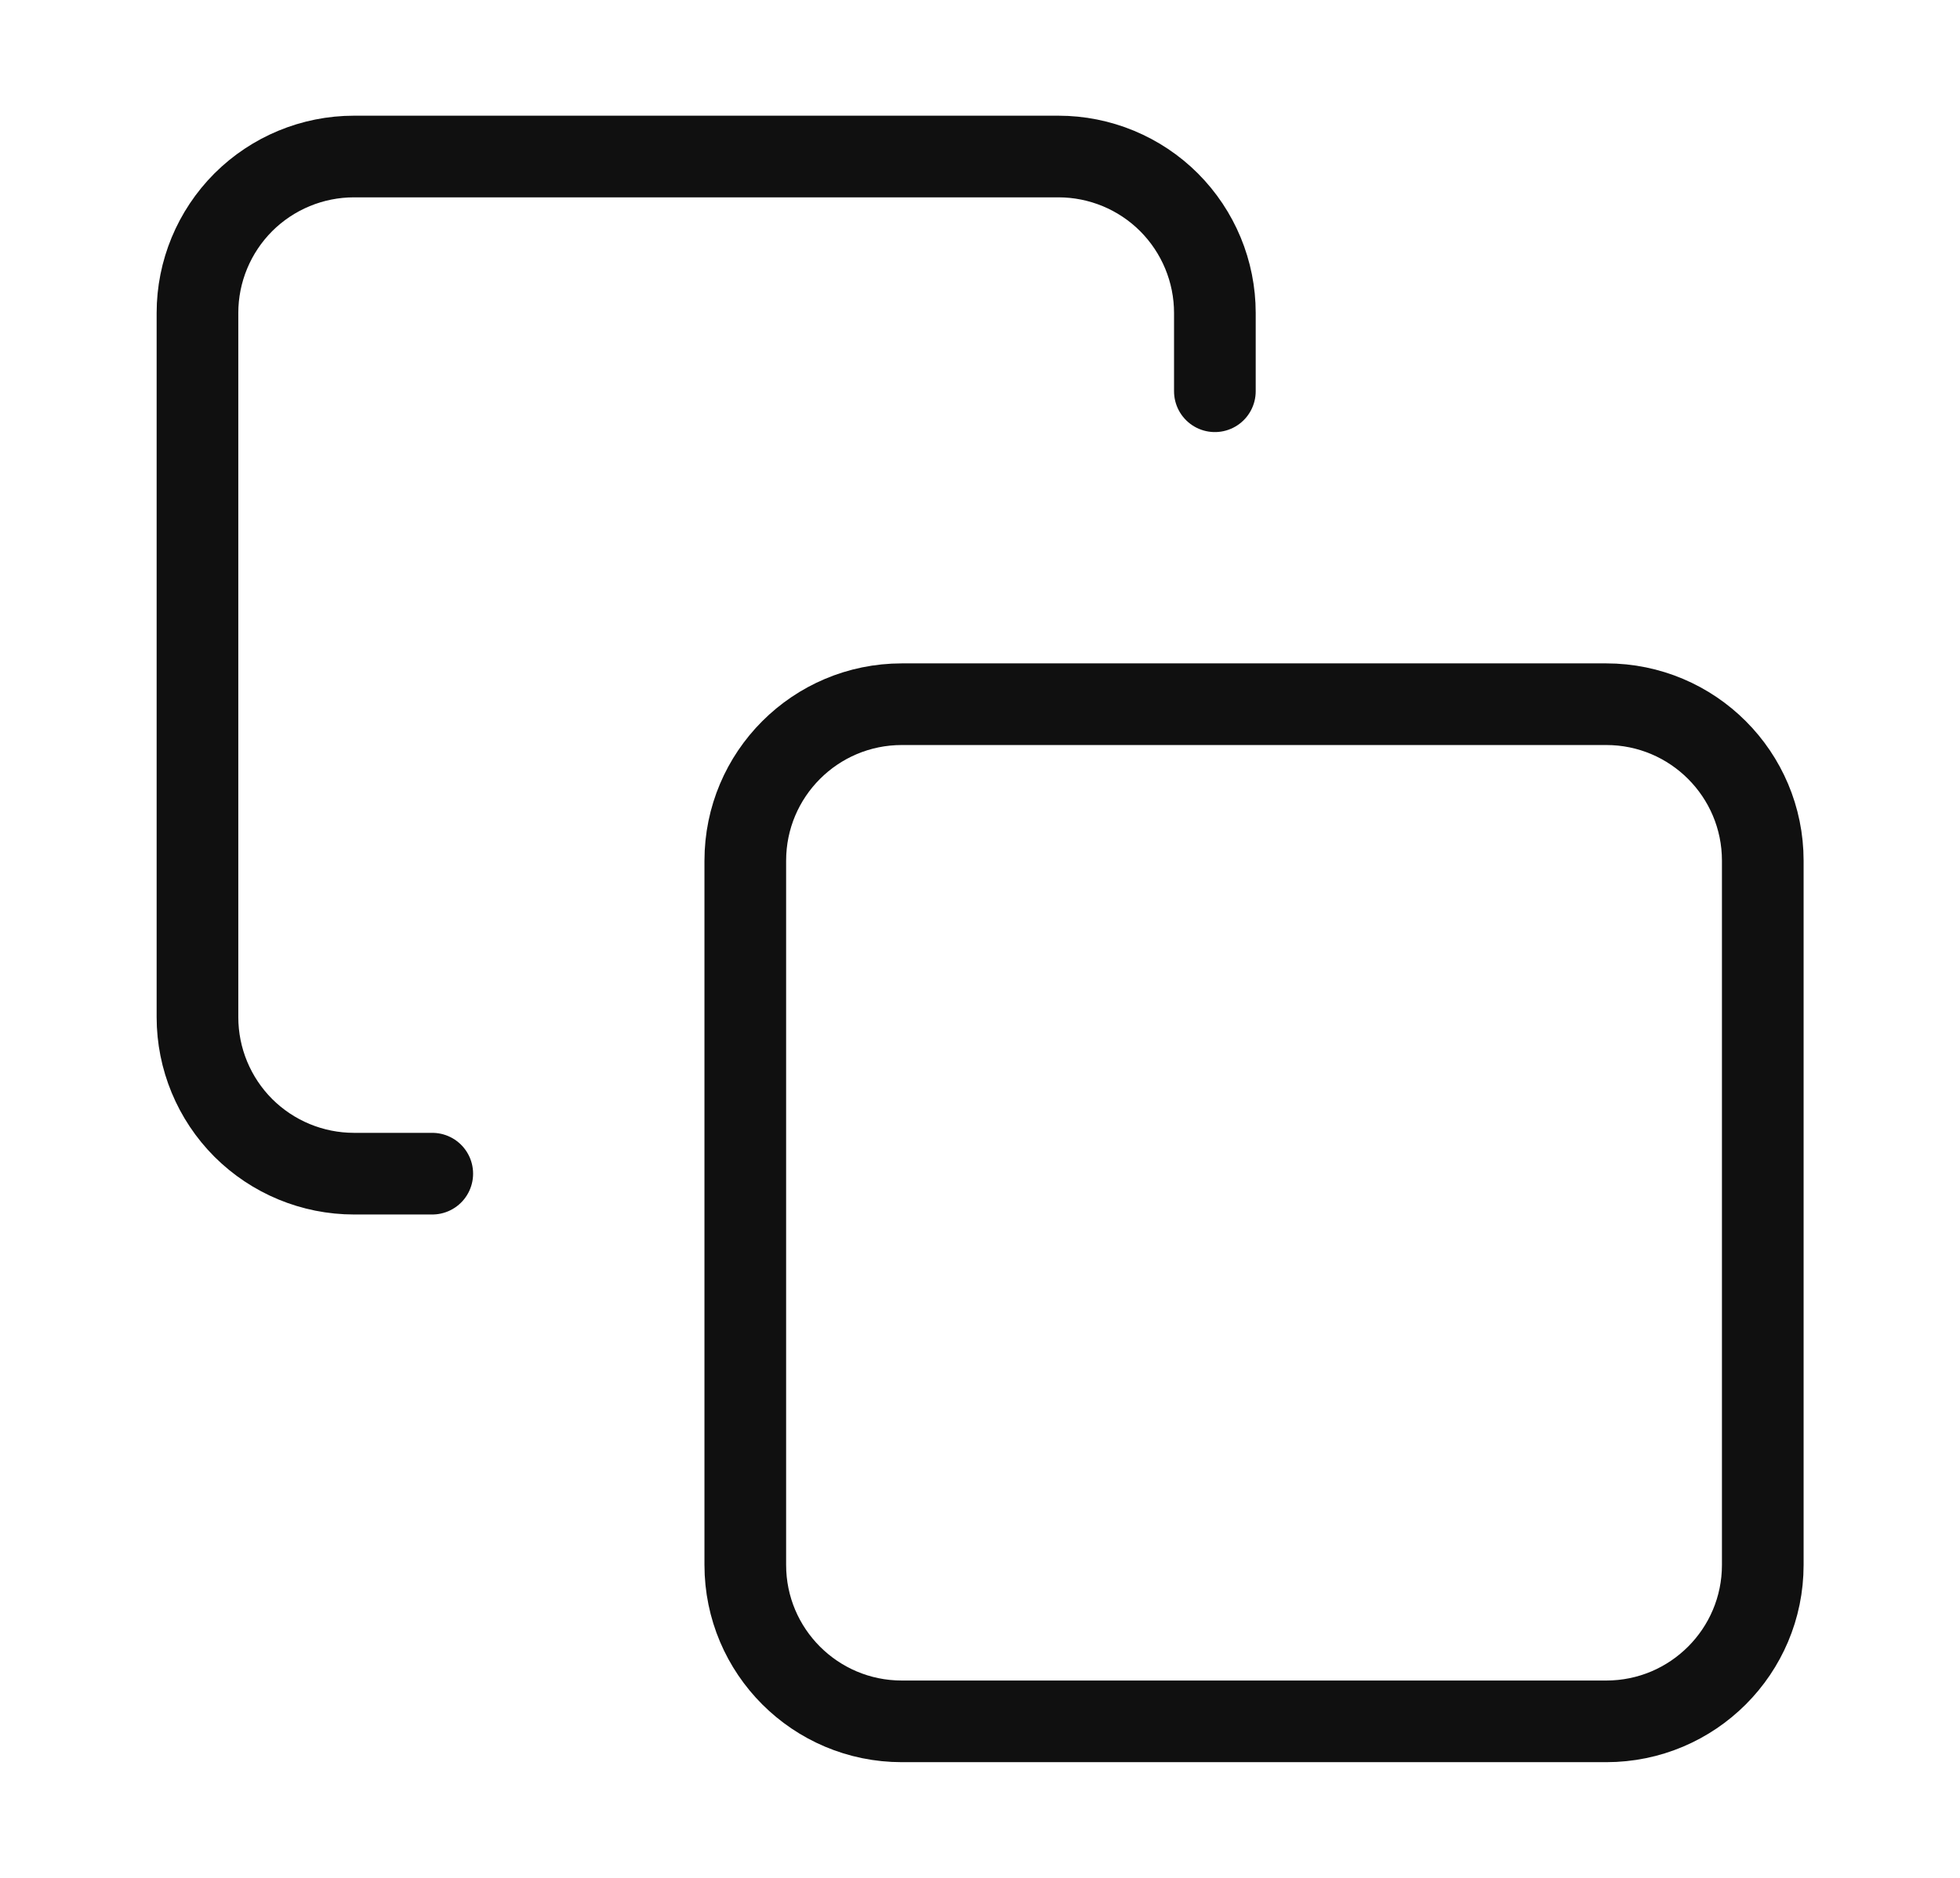 <svg width="24" height="23" viewBox="0 0 24 23" fill="none" xmlns="http://www.w3.org/2000/svg">
<path d="M5.293 14.375H4.335C3.826 14.375 3.339 14.173 2.979 13.814C2.62 13.454 2.418 12.967 2.418 12.458V3.833C2.418 3.325 2.62 2.838 2.979 2.478C3.339 2.119 3.826 1.917 4.335 1.917H12.96C13.468 1.917 13.956 2.119 14.315 2.478C14.674 2.838 14.876 3.325 14.876 3.833V4.792M11.043 8.625H19.668C20.727 8.625 21.585 9.483 21.585 10.542V19.167C21.585 20.225 20.727 21.083 19.668 21.083H11.043C9.984 21.083 9.126 20.225 9.126 19.167V10.542C9.126 9.483 9.984 8.625 11.043 8.625Z" stroke="#101010" stroke-linecap="round" stroke-linejoin="round"/>
</svg>
